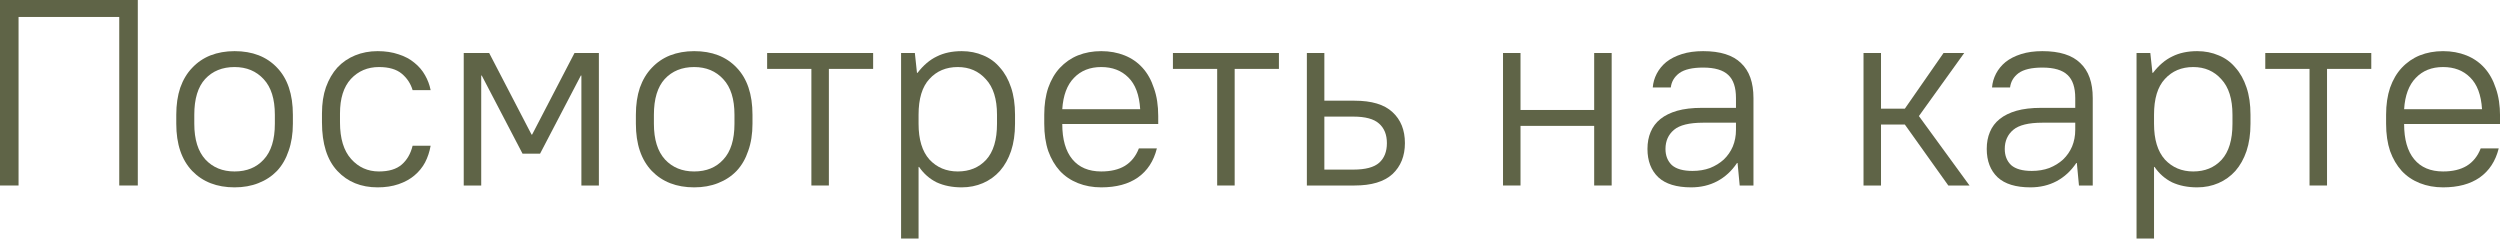 <?xml version="1.0" encoding="UTF-8"?> <svg xmlns="http://www.w3.org/2000/svg" viewBox="0 0 103.773 9.9" fill="none"><path d="M0 7.7V0H5.72V7.7H4.95V0.704H0.77V7.7H0Z" fill="#5F6447"></path><path d="M9.737 7.777C9.004 7.777 8.417 7.55 7.977 7.095C7.537 6.633 7.317 5.98 7.317 5.137V4.763C7.317 4.345 7.372 3.971 7.482 3.641C7.599 3.311 7.764 3.036 7.977 2.816C8.19 2.589 8.443 2.416 8.736 2.299C9.037 2.182 9.37 2.123 9.737 2.123C10.478 2.123 11.064 2.35 11.497 2.805C11.937 3.26 12.157 3.912 12.157 4.763V5.137C12.157 5.555 12.098 5.929 11.981 6.259C11.871 6.589 11.71 6.868 11.497 7.095C11.284 7.315 11.028 7.484 10.727 7.601C10.434 7.718 10.104 7.777 9.737 7.777ZM9.737 7.117C10.243 7.117 10.646 6.952 10.947 6.622C11.255 6.292 11.409 5.797 11.409 5.137V4.763C11.409 4.11 11.255 3.619 10.947 3.289C10.639 2.952 10.236 2.783 9.737 2.783C9.231 2.783 8.824 2.948 8.516 3.278C8.215 3.608 8.065 4.103 8.065 4.763V5.137C8.065 5.79 8.219 6.285 8.527 6.622C8.835 6.952 9.238 7.117 9.737 7.117Z" fill="#5F6447"></path><path d="M15.675 7.777C14.986 7.777 14.428 7.55 14.003 7.095C13.578 6.64 13.365 5.969 13.365 5.082V4.708C13.365 4.297 13.42 3.934 13.53 3.619C13.647 3.296 13.805 3.025 14.003 2.805C14.208 2.585 14.454 2.416 14.74 2.299C15.026 2.182 15.338 2.123 15.675 2.123C15.998 2.123 16.287 2.167 16.544 2.255C16.801 2.336 17.021 2.453 17.204 2.607C17.387 2.754 17.534 2.926 17.644 3.124C17.754 3.315 17.831 3.52 17.875 3.74H17.127C17.046 3.469 16.896 3.241 16.676 3.058C16.456 2.875 16.141 2.783 15.73 2.783C15.261 2.783 14.872 2.948 14.564 3.278C14.263 3.608 14.113 4.085 14.113 4.708V5.082C14.113 5.749 14.267 6.255 14.575 6.6C14.883 6.945 15.268 7.117 15.73 7.117C16.141 7.117 16.456 7.022 16.676 6.831C16.896 6.64 17.046 6.38 17.127 6.05H17.875C17.831 6.299 17.754 6.53 17.644 6.743C17.534 6.948 17.387 7.128 17.204 7.282C17.021 7.436 16.801 7.557 16.544 7.645C16.287 7.733 15.998 7.777 15.675 7.777Z" fill="#5F6447"></path><path d="M19.249 7.7V2.2H20.305L22.065 5.588H22.087L23.847 2.2H24.859V7.7H24.133V3.135H24.111L22.417 6.38H21.691L19.997 3.135H19.975V7.7H19.249Z" fill="#5F6447"></path><path d="M28.815 7.777C28.082 7.777 27.495 7.55 27.055 7.095C26.615 6.633 26.395 5.98 26.395 5.137V4.763C26.395 4.345 26.45 3.971 26.56 3.641C26.678 3.311 26.843 3.036 27.055 2.816C27.268 2.589 27.521 2.416 27.814 2.299C28.115 2.182 28.449 2.123 28.815 2.123C29.556 2.123 30.143 2.35 30.575 2.805C31.015 3.26 31.235 3.912 31.235 4.763V5.137C31.235 5.555 31.177 5.929 31.059 6.259C30.949 6.589 30.788 6.868 30.575 7.095C30.363 7.315 30.106 7.484 29.805 7.601C29.512 7.718 29.182 7.777 28.815 7.777ZM28.815 7.117C29.321 7.117 29.725 6.952 30.025 6.622C30.333 6.292 30.487 5.797 30.487 5.137V4.763C30.487 4.11 30.333 3.619 30.025 3.289C29.717 2.952 29.314 2.783 28.815 2.783C28.309 2.783 27.902 2.948 27.594 3.278C27.294 3.608 27.143 4.103 27.143 4.763V5.137C27.143 5.79 27.297 6.285 27.605 6.622C27.913 6.952 28.317 7.117 28.815 7.117Z" fill="#5F6447"></path><path d="M33.68 7.7V2.86H31.843V2.2H36.243V2.86H34.406V7.7H33.68Z" fill="#5F6447"></path><path d="M37.403 9.9V2.2H37.975L38.063 3.025H38.085C38.327 2.71 38.595 2.482 38.888 2.343C39.181 2.196 39.526 2.123 39.922 2.123C40.245 2.123 40.542 2.182 40.813 2.299C41.084 2.409 41.315 2.578 41.506 2.805C41.704 3.025 41.858 3.3 41.968 3.63C42.078 3.953 42.133 4.33 42.133 4.763V5.137C42.133 5.562 42.078 5.94 41.968 6.27C41.858 6.593 41.704 6.868 41.506 7.095C41.308 7.315 41.073 7.484 40.802 7.601C40.531 7.718 40.237 7.777 39.922 7.777C39.526 7.777 39.178 7.707 38.877 7.568C38.584 7.421 38.342 7.209 38.151 6.93H38.129V9.9H37.403ZM39.757 7.117C40.241 7.117 40.633 6.956 40.934 6.633C41.235 6.303 41.385 5.804 41.385 5.137V4.763C41.385 4.11 41.231 3.619 40.923 3.289C40.622 2.952 40.234 2.783 39.757 2.783C39.273 2.783 38.881 2.948 38.58 3.278C38.279 3.601 38.129 4.096 38.129 4.763V5.137C38.129 5.79 38.279 6.285 38.58 6.622C38.888 6.952 39.28 7.117 39.757 7.117Z" fill="#5F6447"></path><path d="M45.711 7.777C45.359 7.777 45.037 7.718 44.744 7.601C44.45 7.484 44.201 7.315 43.995 7.095C43.79 6.868 43.629 6.593 43.512 6.27C43.401 5.94 43.346 5.562 43.346 5.137V4.763C43.346 4.345 43.401 3.971 43.512 3.641C43.629 3.311 43.79 3.036 43.995 2.816C44.208 2.589 44.457 2.416 44.744 2.299C45.037 2.182 45.359 2.123 45.711 2.123C46.063 2.123 46.386 2.182 46.679 2.299C46.973 2.416 47.222 2.589 47.427 2.816C47.633 3.043 47.79 3.326 47.9 3.663C48.018 3.993 48.077 4.378 48.077 4.818V5.148H44.094C44.094 5.786 44.234 6.274 44.512 6.611C44.791 6.948 45.191 7.117 45.711 7.117C46.107 7.117 46.434 7.04 46.691 6.886C46.954 6.725 47.149 6.483 47.274 6.16H48.021C47.889 6.688 47.626 7.091 47.229 7.37C46.841 7.641 46.335 7.777 45.711 7.777ZM45.711 2.783C45.242 2.783 44.865 2.933 44.578 3.234C44.293 3.527 44.131 3.96 44.094 4.532H47.328C47.292 3.938 47.127 3.498 46.834 3.212C46.547 2.926 46.173 2.783 45.711 2.783Z" fill="#5F6447"></path><path d="M50.524 7.7V2.86H48.687V2.2H53.087V2.86H51.25V7.7H50.524Z" fill="#5F6447"></path><path d="M54.247 7.7V2.2H54.973V4.18H56.227C56.938 4.18 57.463 4.338 57.8 4.653C58.144 4.968 58.317 5.397 58.317 5.94C58.317 6.475 58.144 6.904 57.8 7.227C57.455 7.542 56.931 7.7 56.227 7.7H54.247ZM56.172 4.84H54.973V7.04H56.172C56.678 7.04 57.037 6.945 57.25 6.754C57.463 6.563 57.569 6.292 57.569 5.94C57.569 5.588 57.459 5.317 57.239 5.126C57.026 4.935 56.671 4.84 56.172 4.84Z" fill="#5F6447"></path><path d="M62.389 7.7V2.2H63.115V4.565H66.173V2.2H66.899V7.7H66.173V5.225H63.115V7.7H62.389Z" fill="#5F6447"></path><path d="M70.2 7.777C69.592 7.777 69.137 7.638 68.836 7.359C68.536 7.073 68.385 6.681 68.385 6.182C68.385 5.918 68.429 5.683 68.517 5.478C68.605 5.265 68.741 5.086 68.924 4.939C69.108 4.792 69.339 4.679 69.617 4.598C69.903 4.517 70.244 4.477 70.64 4.477H72.059V4.07C72.059 3.63 71.953 3.311 71.74 3.113C71.528 2.908 71.179 2.805 70.695 2.805C70.248 2.805 69.918 2.882 69.705 3.036C69.5 3.19 69.383 3.388 69.353 3.63H68.605C68.62 3.432 68.675 3.241 68.77 3.058C68.866 2.875 68.998 2.713 69.166 2.574C69.342 2.435 69.559 2.325 69.815 2.244C70.072 2.163 70.365 2.123 70.695 2.123C71.407 2.123 71.931 2.288 72.268 2.618C72.613 2.941 72.785 3.425 72.785 4.07V7.7H72.213L72.125 6.765H72.103C71.883 7.095 71.608 7.348 71.278 7.524C70.956 7.693 70.596 7.777 70.2 7.777ZM70.255 7.095C70.519 7.095 70.761 7.055 70.981 6.974C71.201 6.886 71.392 6.769 71.553 6.622C71.714 6.468 71.839 6.288 71.927 6.083C72.015 5.87 72.059 5.639 72.059 5.39V5.093H70.695C70.123 5.093 69.72 5.192 69.485 5.39C69.251 5.588 69.133 5.852 69.133 6.182C69.133 6.461 69.221 6.684 69.397 6.853C69.581 7.014 69.866 7.095 70.255 7.095Z" fill="#5F6447"></path><path d="M77.353 7.7V2.2H78.079V4.51H79.069L80.675 2.2H81.533L79.652 4.818L81.753 7.7H80.873L79.069 5.17H78.079V7.7H77.353Z" fill="#5F6447"></path><path d="M84.283 7.777C83.675 7.777 83.22 7.638 82.919 7.359C82.619 7.073 82.468 6.681 82.468 6.182C82.468 5.918 82.512 5.683 82.6 5.478C82.688 5.265 82.824 5.086 83.007 4.939C83.191 4.792 83.422 4.679 83.7 4.598C83.986 4.517 84.327 4.477 84.723 4.477H86.142V4.07C86.142 3.63 86.036 3.311 85.823 3.113C85.611 2.908 85.262 2.805 84.778 2.805C84.331 2.805 84.001 2.882 83.788 3.036C83.583 3.19 83.466 3.388 83.436 3.63H82.688C82.703 3.432 82.758 3.241 82.853 3.058C82.949 2.875 83.081 2.713 83.249 2.574C83.425 2.435 83.642 2.325 83.898 2.244C84.155 2.163 84.448 2.123 84.778 2.123C85.49 2.123 86.014 2.288 86.351 2.618C86.696 2.941 86.868 3.425 86.868 4.07V7.7H86.296L86.208 6.765H86.186C85.966 7.095 85.691 7.348 85.361 7.524C85.039 7.693 84.679 7.777 84.283 7.777ZM84.338 7.095C84.602 7.095 84.844 7.055 85.064 6.974C85.284 6.886 85.475 6.769 85.636 6.622C85.797 6.468 85.922 6.288 86.01 6.083C86.098 5.87 86.142 5.639 86.142 5.39V5.093H84.778C84.206 5.093 83.803 5.192 83.568 5.39C83.334 5.588 83.216 5.852 83.216 6.182C83.216 6.461 83.304 6.684 83.48 6.853C83.664 7.014 83.949 7.095 84.338 7.095Z" fill="#5F6447"></path><path d="M88.686 9.9V2.2H89.258L89.346 3.025H89.368C89.61 2.71 89.878 2.482 90.171 2.343C90.464 2.196 90.809 2.123 91.205 2.123C91.528 2.123 91.825 2.182 92.096 2.299C92.368 2.409 92.599 2.578 92.789 2.805C92.987 3.025 93.141 3.3 93.251 3.63C93.361 3.953 93.416 4.33 93.416 4.763V5.137C93.416 5.562 93.361 5.94 93.251 6.27C93.141 6.593 92.987 6.868 92.789 7.095C92.591 7.315 92.357 7.484 92.085 7.601C91.814 7.718 91.52 7.777 91.205 7.777C90.809 7.777 90.461 7.707 90.16 7.568C89.867 7.421 89.625 7.209 89.434 6.93H89.412V9.9H88.686ZM91.04 7.117C91.524 7.117 91.917 6.956 92.217 6.633C92.518 6.303 92.668 5.804 92.668 5.137V4.763C92.668 4.11 92.514 3.619 92.206 3.289C91.906 2.952 91.517 2.783 91.04 2.783C90.556 2.783 90.164 2.948 89.863 3.278C89.562 3.601 89.412 4.096 89.412 4.763V5.137C89.412 5.79 89.562 6.285 89.863 6.622C90.171 6.952 90.564 7.117 91.04 7.117Z" fill="#5F6447"></path><path d="M95.867 7.7V2.86H94.03V2.2H98.43V2.86H96.593V7.7H95.867Z" fill="#5F6447"></path><path d="M101.41 7.777C101.058 7.777 100.735 7.718 100.442 7.601C100.148 7.484 99.899 7.315 99.694 7.095C99.488 6.868 99.327 6.593 99.21 6.27C99.1 5.94 99.045 5.562 99.045 5.137V4.763C99.045 4.345 99.1 3.971 99.21 3.641C99.327 3.311 99.488 3.036 99.694 2.816C99.906 2.589 100.156 2.416 100.442 2.299C100.735 2.182 101.058 2.123 101.41 2.123C101.762 2.123 102.084 2.182 102.378 2.299C102.671 2.416 102.92 2.589 103.126 2.816C103.331 3.043 103.489 3.326 103.599 3.663C103.716 3.993 103.775 4.378 103.775 4.818V5.148H99.793C99.793 5.786 99.932 6.274 100.211 6.611C100.489 6.948 100.889 7.117 101.41 7.117C101.806 7.117 102.132 7.04 102.389 6.886C102.653 6.725 102.847 6.483 102.972 6.16H103.72C103.588 6.688 103.324 7.091 102.928 7.37C102.539 7.641 102.033 7.777 101.41 7.777ZM101.41 2.783C100.94 2.783 100.563 2.933 100.277 3.234C99.991 3.527 99.829 3.96 99.793 4.532H103.027C102.99 3.938 102.825 3.498 102.532 3.212C102.246 2.926 101.872 2.783 101.41 2.783Z" fill="#5F6447"></path></svg> 
